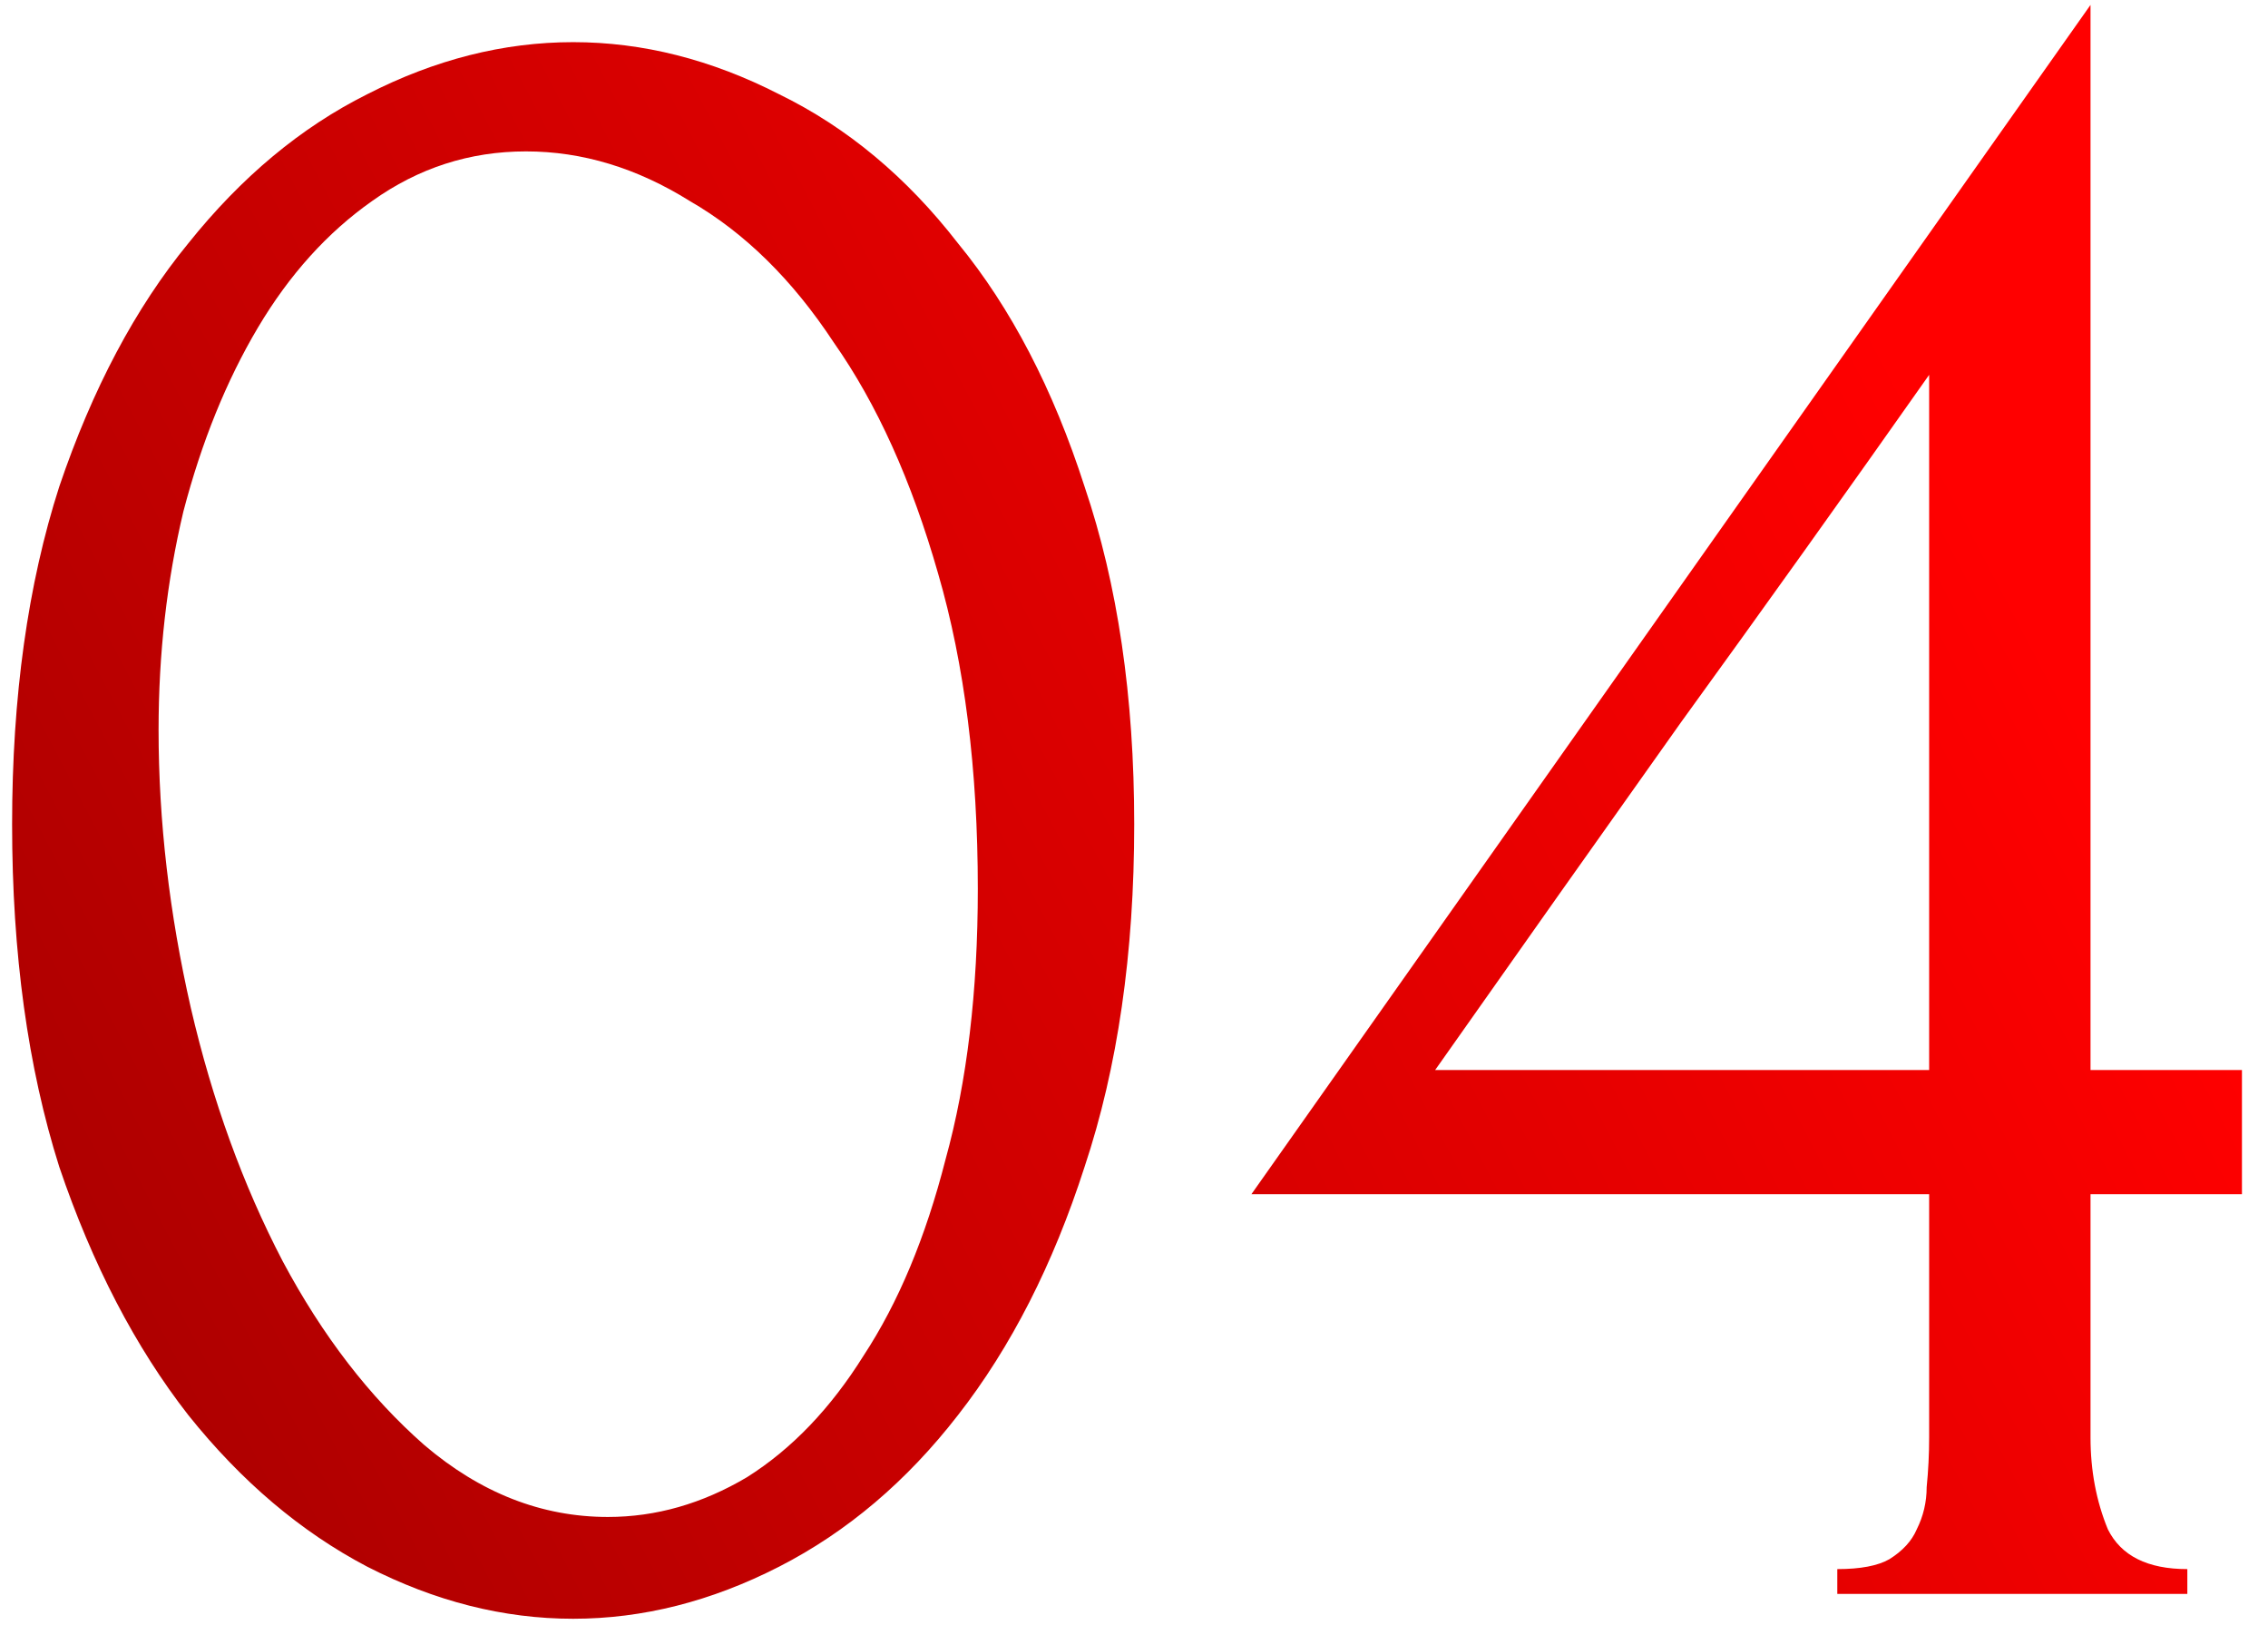 <?xml version="1.0" encoding="UTF-8"?> <svg xmlns="http://www.w3.org/2000/svg" width="74" height="53" viewBox="0 0 74 53" fill="none"> <path d="M0.395 26.89C0.395 22.732 0.908 19.06 1.934 15.874C3.014 12.688 4.418 10.042 6.146 7.936C7.874 5.776 9.818 4.156 11.978 3.076C14.192 1.942 16.433 1.375 18.701 1.375C20.969 1.375 23.21 1.942 25.424 3.076C27.638 4.156 29.582 5.776 31.256 7.936C32.984 10.042 34.361 12.688 35.387 15.874C36.467 19.06 37.007 22.732 37.007 26.89C37.007 31.102 36.467 34.828 35.387 38.068C34.361 41.254 32.984 43.954 31.256 46.168C29.582 48.328 27.638 49.975 25.424 51.109C23.21 52.243 20.969 52.81 18.701 52.81C16.433 52.81 14.192 52.243 11.978 51.109C9.818 49.975 7.874 48.328 6.146 46.168C4.418 43.954 3.014 41.254 1.934 38.068C0.908 34.828 0.395 31.102 0.395 26.89ZM31.904 28.996C31.904 25.108 31.472 21.679 30.608 18.709C29.744 15.685 28.61 13.174 27.206 11.176C25.856 9.124 24.29 7.585 22.508 6.559C20.78 5.479 18.998 4.939 17.162 4.939C15.326 4.939 13.652 5.479 12.14 6.559C10.682 7.585 9.44 8.962 8.414 10.69C7.388 12.418 6.578 14.416 5.984 16.684C5.444 18.952 5.174 21.328 5.174 23.812C5.174 26.782 5.525 29.806 6.227 32.884C6.929 35.908 7.928 38.662 9.224 41.146C10.52 43.576 12.059 45.574 13.841 47.14C15.677 48.706 17.675 49.489 19.835 49.489C21.401 49.489 22.913 49.057 24.371 48.193C25.829 47.275 27.098 45.952 28.178 44.224C29.312 42.496 30.203 40.363 30.851 37.825C31.553 35.287 31.904 32.344 31.904 28.996ZM59.947 52V51.19C60.703 51.19 61.27 51.082 61.648 50.866C62.08 50.596 62.377 50.272 62.539 49.894C62.755 49.462 62.863 49.003 62.863 48.517C62.917 47.977 62.944 47.437 62.944 46.897V38.959H40.831L68.209 0.16V34.909H73.15V38.959H68.209V46.897C68.209 47.977 68.398 48.976 68.776 49.894C69.208 50.758 70.072 51.19 71.368 51.19V52H59.947ZM62.944 12.229C60.244 16.063 57.544 19.843 54.844 23.569C52.198 27.295 49.525 31.075 46.825 34.909H62.944V12.229Z" fill="url(#paint0_linear)"></path> <defs> <linearGradient id="paint0_linear" x1="3.27" y1="50.986" x2="65.324" y2="18.463" gradientUnits="userSpaceOnUse"> <stop stop-color="#A90000"></stop> <stop offset="1" stop-color="#FF0000"></stop> </linearGradient> </defs> </svg> 